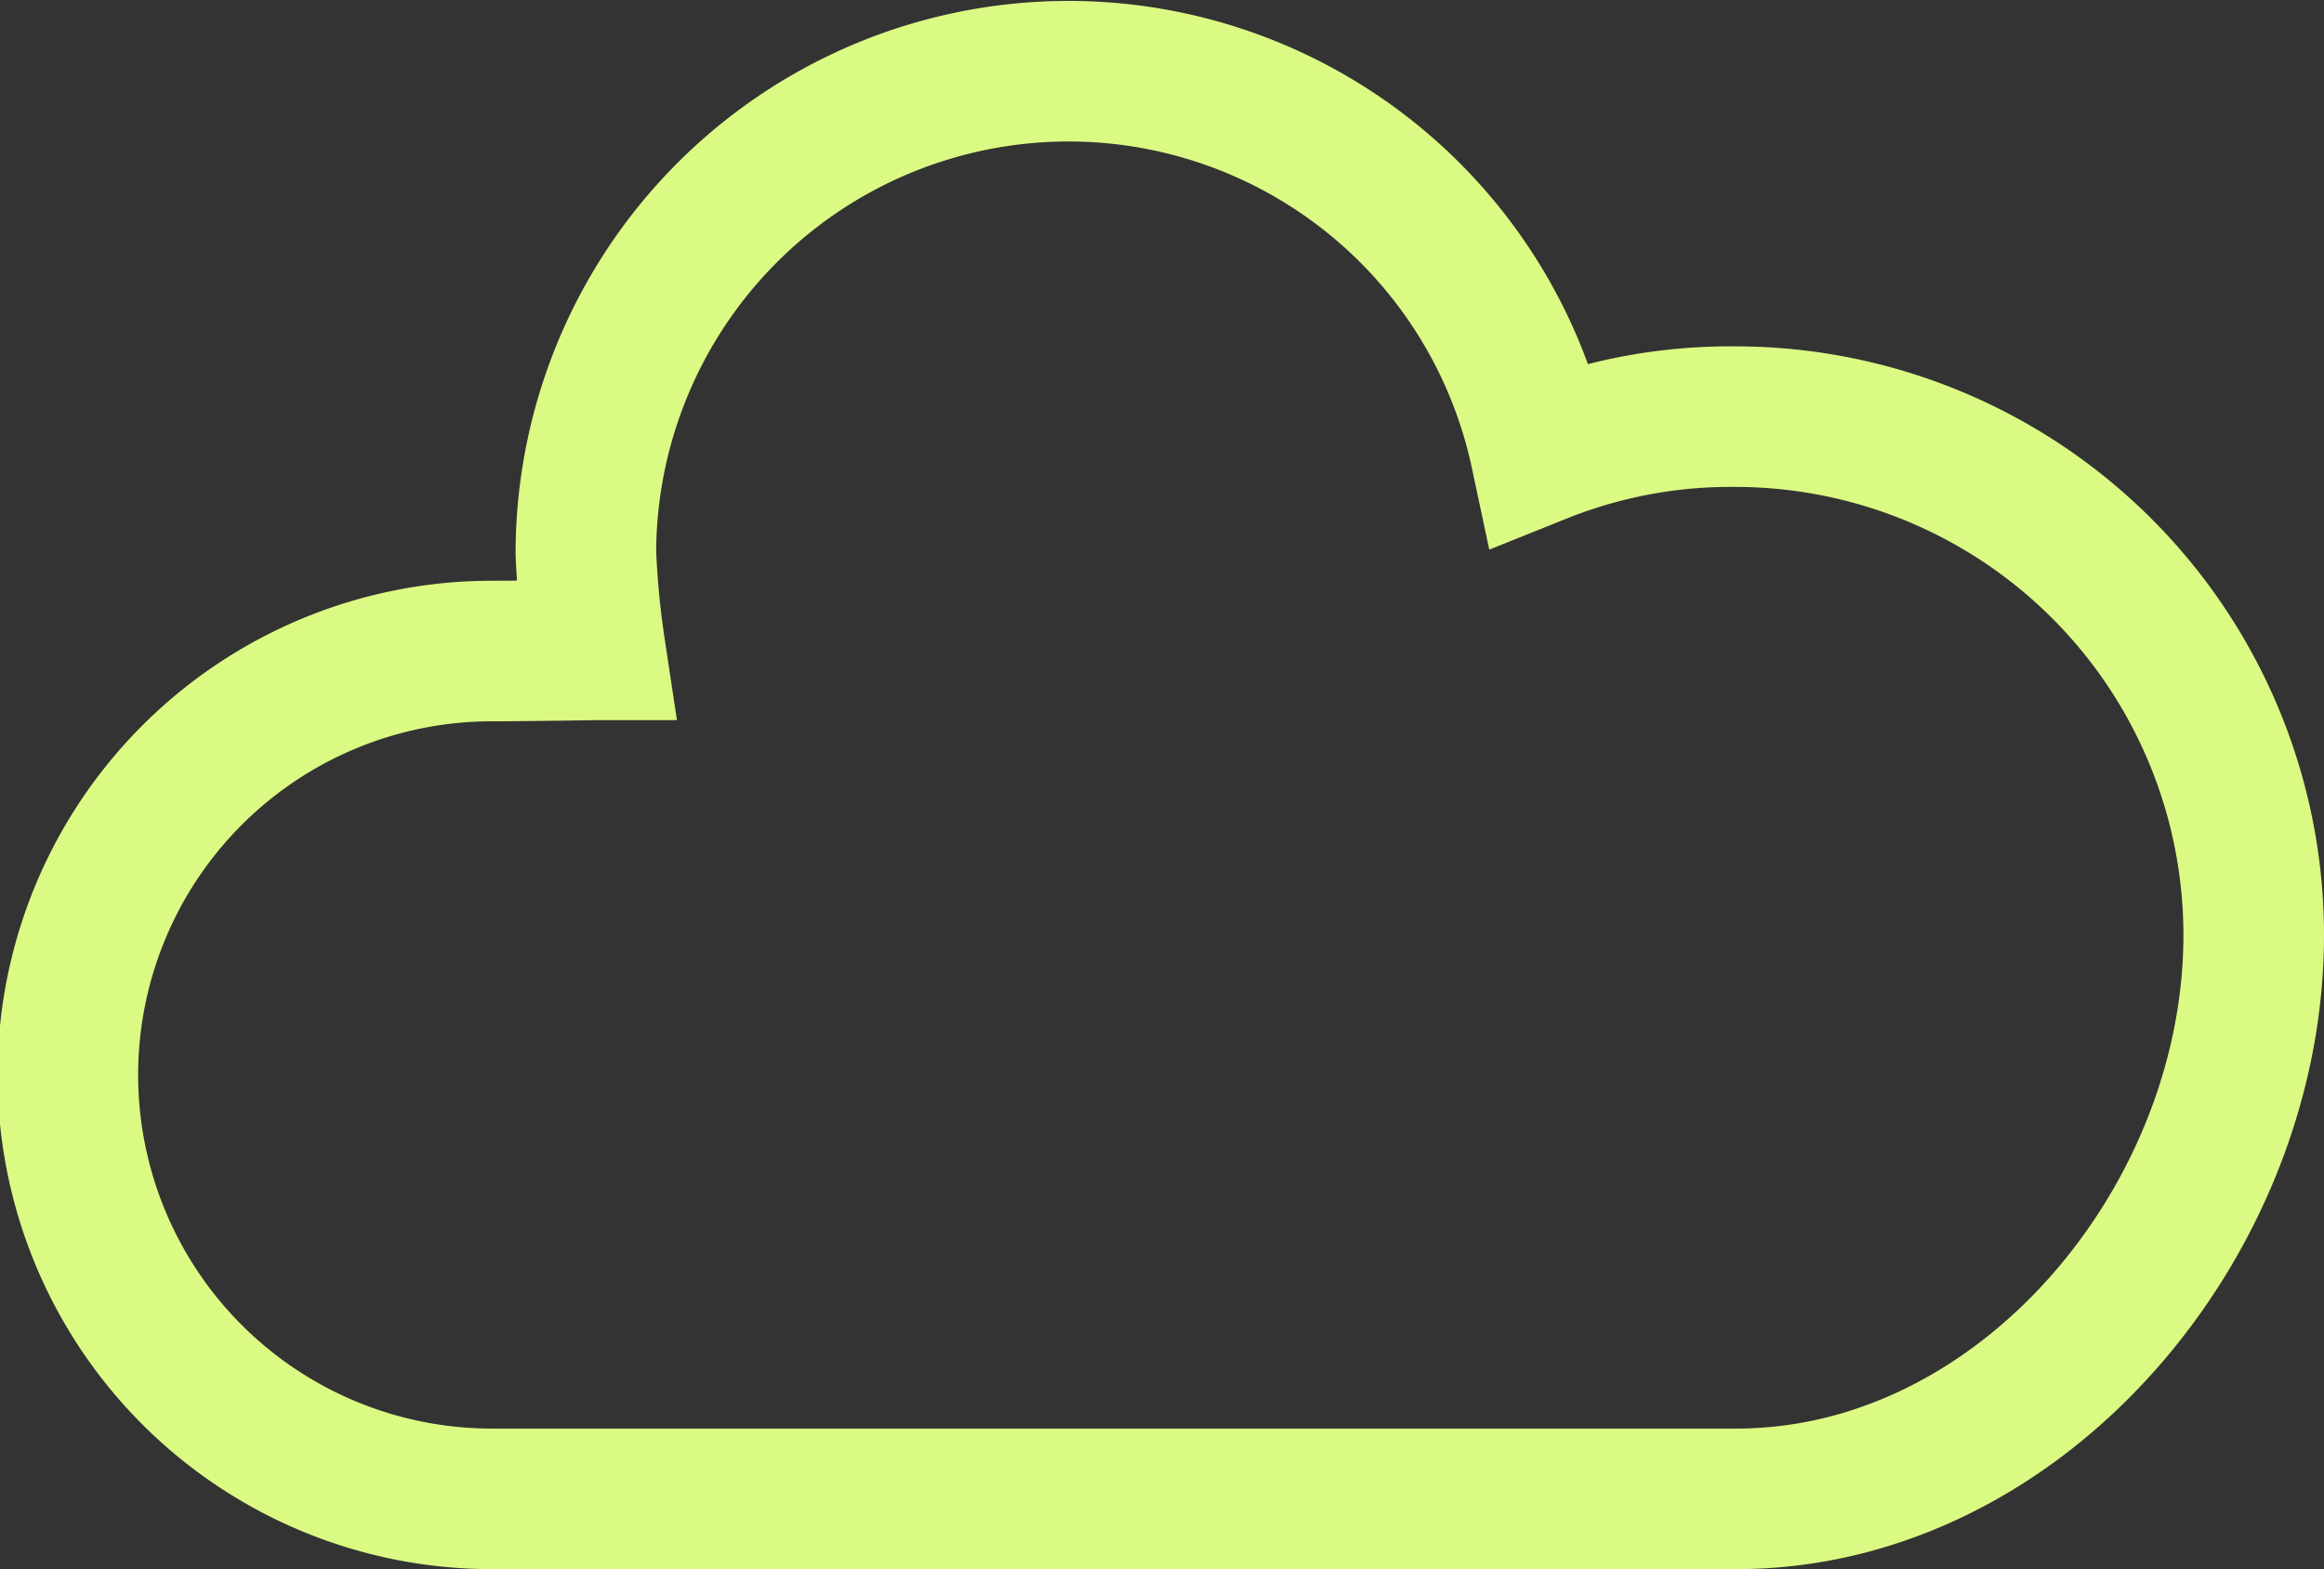 <svg viewBox="0 0 49.593 33.488" height="33.488" width="49.593" xmlns="http://www.w3.org/2000/svg">
  <rect x="0" y="0" width="49.593" height="33.488" fill="#333333" stroke="none"/>
  <path stroke-width="3" stroke="#dbfa83" fill="none" transform="translate(-24.847 -104.226)" d="M72.94,124.184c0,6.092-4.943,12.03-11.04,12.03H35.342a9.047,9.047,0,0,1,0-18.094c.645,0,2.207-.025,2.207-.025a19.522,19.522,0,0,1-.2-2.064A10.3,10.3,0,0,1,57.723,113.9a10.872,10.872,0,0,1,4.177-.782A11.065,11.065,0,0,1,72.94,124.184Z" id="home-17"></path>
</svg>
